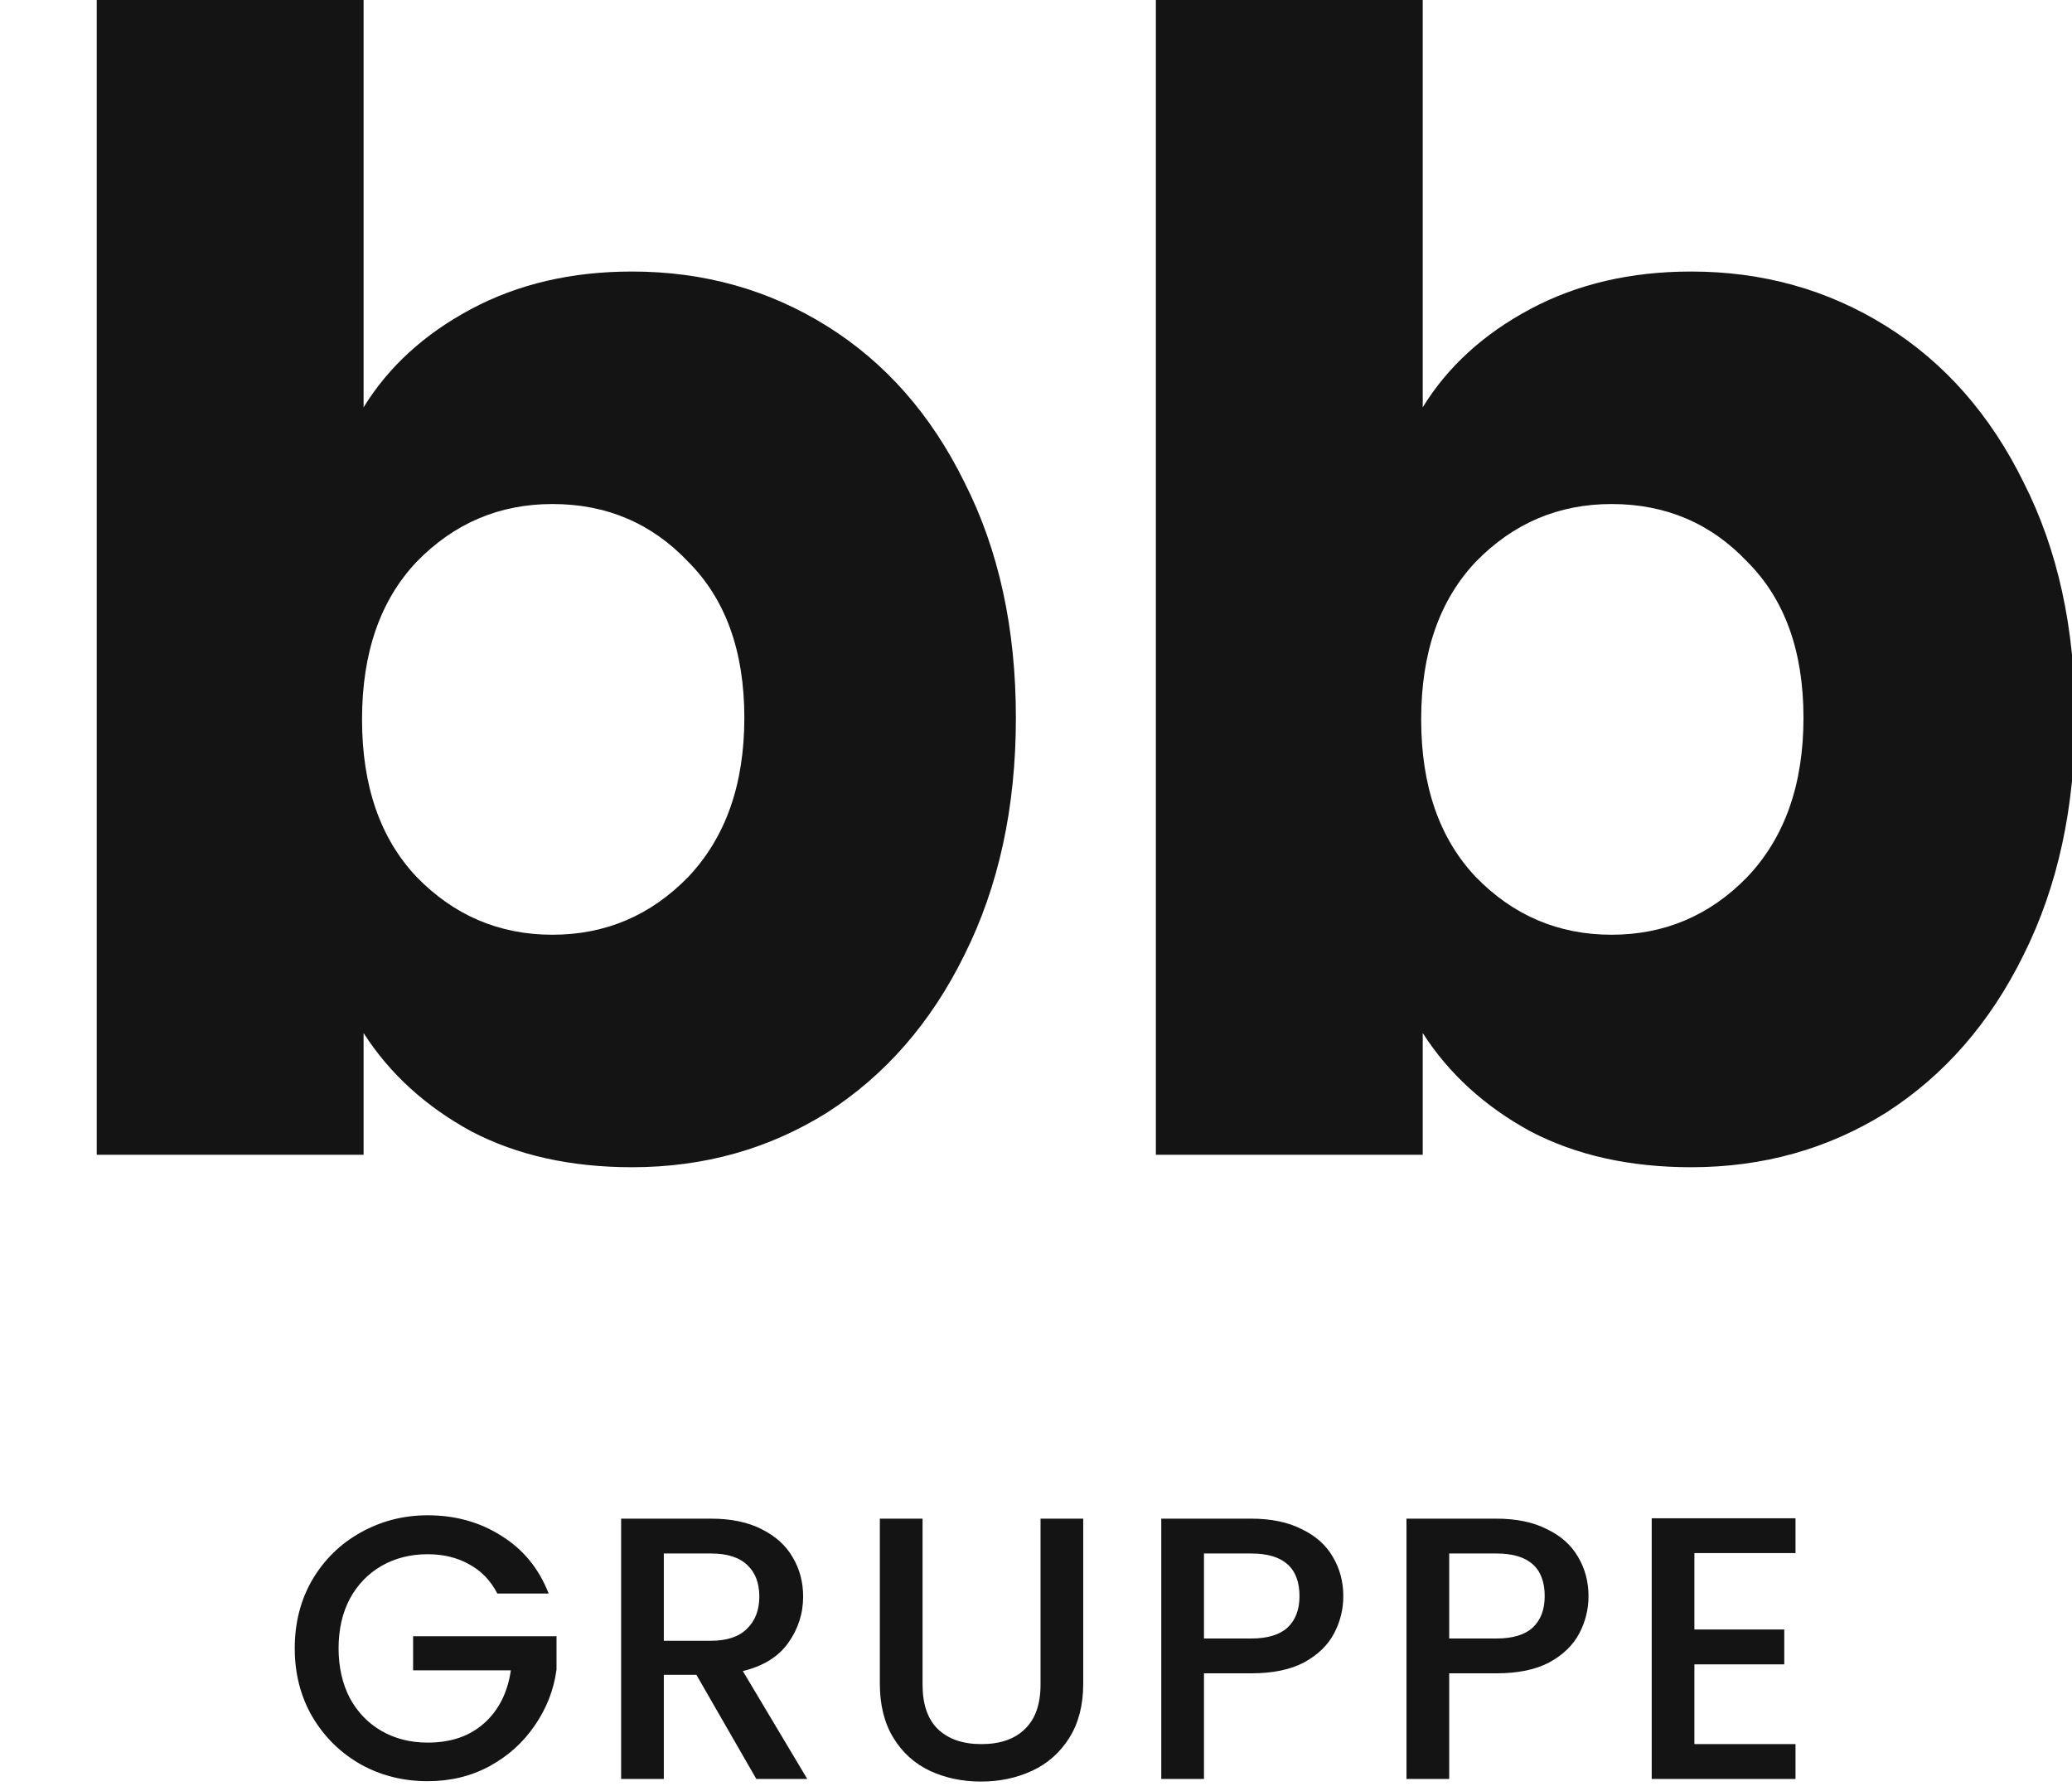 <svg width="96" height="83" viewBox="0 0 96 83" fill="none" xmlns="http://www.w3.org/2000/svg">
<g clip-path="url(#clip0_230_539)">
<path d="M16.846 18.871C18.003 16.991 19.666 15.473 21.835 14.316C24.004 13.159 26.486 12.581 29.282 12.581C32.608 12.581 35.62 13.424 38.319 15.111C41.019 16.798 43.14 19.208 44.682 22.341C46.273 25.474 47.068 29.113 47.068 33.259C47.068 37.404 46.273 41.067 44.682 44.248C43.14 47.382 41.019 49.816 38.319 51.551C35.62 53.238 32.608 54.081 29.282 54.081C26.438 54.081 23.956 53.527 21.835 52.419C19.714 51.262 18.051 49.743 16.846 47.864V53.503H4.482V0H16.846V18.871ZM34.487 33.259C34.487 30.174 33.62 27.764 31.885 26.029C30.198 24.245 28.101 23.353 25.595 23.353C23.136 23.353 21.04 24.245 19.304 26.029C17.617 27.812 16.774 30.246 16.774 33.331C16.774 36.416 17.617 38.85 19.304 40.633C21.04 42.417 23.136 43.309 25.595 43.309C28.053 43.309 30.149 42.417 31.885 40.633C33.62 38.802 34.487 36.344 34.487 33.259ZM65.918 18.871C67.075 16.991 68.737 15.473 70.907 14.316C73.076 13.159 75.558 12.581 78.354 12.581C81.679 12.581 84.692 13.424 87.391 15.111C90.09 16.798 92.212 19.208 93.754 22.341C95.344 25.474 96.14 29.113 96.14 33.259C96.14 37.404 95.344 41.067 93.754 44.248C92.212 47.382 90.09 49.816 87.391 51.551C84.692 53.238 81.679 54.081 78.354 54.081C75.51 54.081 73.027 53.527 70.907 52.419C68.786 51.262 67.123 49.743 65.918 47.864V53.503H53.554V0H65.918V18.871ZM83.559 33.259C83.559 30.174 82.692 27.764 80.956 26.029C79.27 24.245 77.173 23.353 74.666 23.353C72.208 23.353 70.111 24.245 68.376 26.029C66.689 27.812 65.846 30.246 65.846 33.331C65.846 36.416 66.689 38.85 68.376 40.633C70.111 42.417 72.208 43.309 74.666 43.309C77.124 43.309 79.221 42.417 80.956 40.633C82.692 38.802 83.559 36.344 83.559 33.259Z" fill="#141414"/>
<path d="M23.044 73.834C22.732 73.233 22.298 72.782 21.742 72.481C21.187 72.168 20.545 72.012 19.816 72.012C19.018 72.012 18.307 72.192 17.682 72.55C17.057 72.909 16.566 73.418 16.207 74.077C15.86 74.737 15.687 75.5 15.687 76.368C15.687 77.235 15.86 78.005 16.207 78.676C16.566 79.335 17.057 79.844 17.682 80.203C18.307 80.561 19.018 80.74 19.816 80.74C20.892 80.74 21.766 80.44 22.436 79.838C23.108 79.237 23.518 78.421 23.669 77.391H19.14V75.812H25.785V77.357C25.658 78.294 25.323 79.156 24.779 79.942C24.247 80.729 23.547 81.359 22.68 81.834C21.823 82.296 20.869 82.528 19.816 82.528C18.683 82.528 17.647 82.267 16.71 81.747C15.773 81.215 15.027 80.48 14.472 79.543C13.928 78.606 13.656 77.548 13.656 76.368C13.656 75.188 13.928 74.129 14.472 73.192C15.027 72.255 15.773 71.526 16.71 71.006C17.659 70.474 18.694 70.208 19.816 70.208C21.1 70.208 22.24 70.526 23.235 71.162C24.241 71.787 24.97 72.677 25.421 73.834H23.044ZM35.042 82.424L32.266 77.6H30.756V82.424H28.778V70.364H32.942C33.868 70.364 34.649 70.526 35.285 70.85C35.933 71.174 36.413 71.607 36.725 72.151C37.049 72.695 37.211 73.302 37.211 73.973C37.211 74.76 36.98 75.477 36.517 76.125C36.066 76.761 35.366 77.195 34.417 77.426L37.402 82.424H35.042ZM30.756 76.021H32.942C33.683 76.021 34.238 75.836 34.608 75.465C34.99 75.095 35.181 74.598 35.181 73.973C35.181 73.348 34.996 72.863 34.626 72.516C34.255 72.157 33.694 71.978 32.942 71.978H30.756V76.021ZM42.744 70.364V78.051C42.744 78.965 42.981 79.653 43.455 80.116C43.941 80.579 44.612 80.81 45.468 80.81C46.336 80.81 47.007 80.579 47.481 80.116C47.967 79.653 48.21 78.965 48.21 78.051V70.364H50.188V78.016C50.188 78.999 49.974 79.832 49.546 80.515C49.118 81.198 48.545 81.707 47.828 82.042C47.111 82.377 46.318 82.545 45.45 82.545C44.583 82.545 43.791 82.377 43.073 82.042C42.368 81.707 41.806 81.198 41.39 80.515C40.974 79.832 40.765 78.999 40.765 78.016V70.364H42.744ZM62.238 73.956C62.238 74.569 62.093 75.147 61.804 75.691C61.515 76.235 61.052 76.68 60.416 77.027C59.779 77.363 58.964 77.53 57.969 77.53H55.783V82.424H53.804V70.364H57.969C58.895 70.364 59.675 70.526 60.312 70.85C60.959 71.162 61.44 71.59 61.752 72.134C62.076 72.677 62.238 73.285 62.238 73.956ZM57.969 75.917C58.721 75.917 59.282 75.749 59.652 75.413C60.022 75.066 60.208 74.58 60.208 73.956C60.208 72.637 59.461 71.978 57.969 71.978H55.783V75.917H57.969ZM73.599 73.956C73.599 74.569 73.454 75.147 73.165 75.691C72.876 76.235 72.413 76.68 71.777 77.027C71.141 77.363 70.325 77.53 69.33 77.53H67.144V82.424H65.165V70.364H69.33C70.255 70.364 71.036 70.526 71.673 70.85C72.32 71.162 72.8 71.59 73.113 72.134C73.437 72.677 73.599 73.285 73.599 73.956ZM69.33 75.917C70.082 75.917 70.643 75.749 71.013 75.413C71.383 75.066 71.569 74.58 71.569 73.956C71.569 72.637 70.822 71.978 69.33 71.978H67.144V75.917H69.33ZM78.505 71.96V75.5H82.669V77.114H78.505V80.81H83.19V82.424H76.527V70.347H83.19V71.96H78.505Z" fill="#141414"/>
</g>
<defs>
<clipPath id="clip0_230_539">
<rect width="96" height="83" fill="white"/>
</clipPath>
</defs>
</svg>
